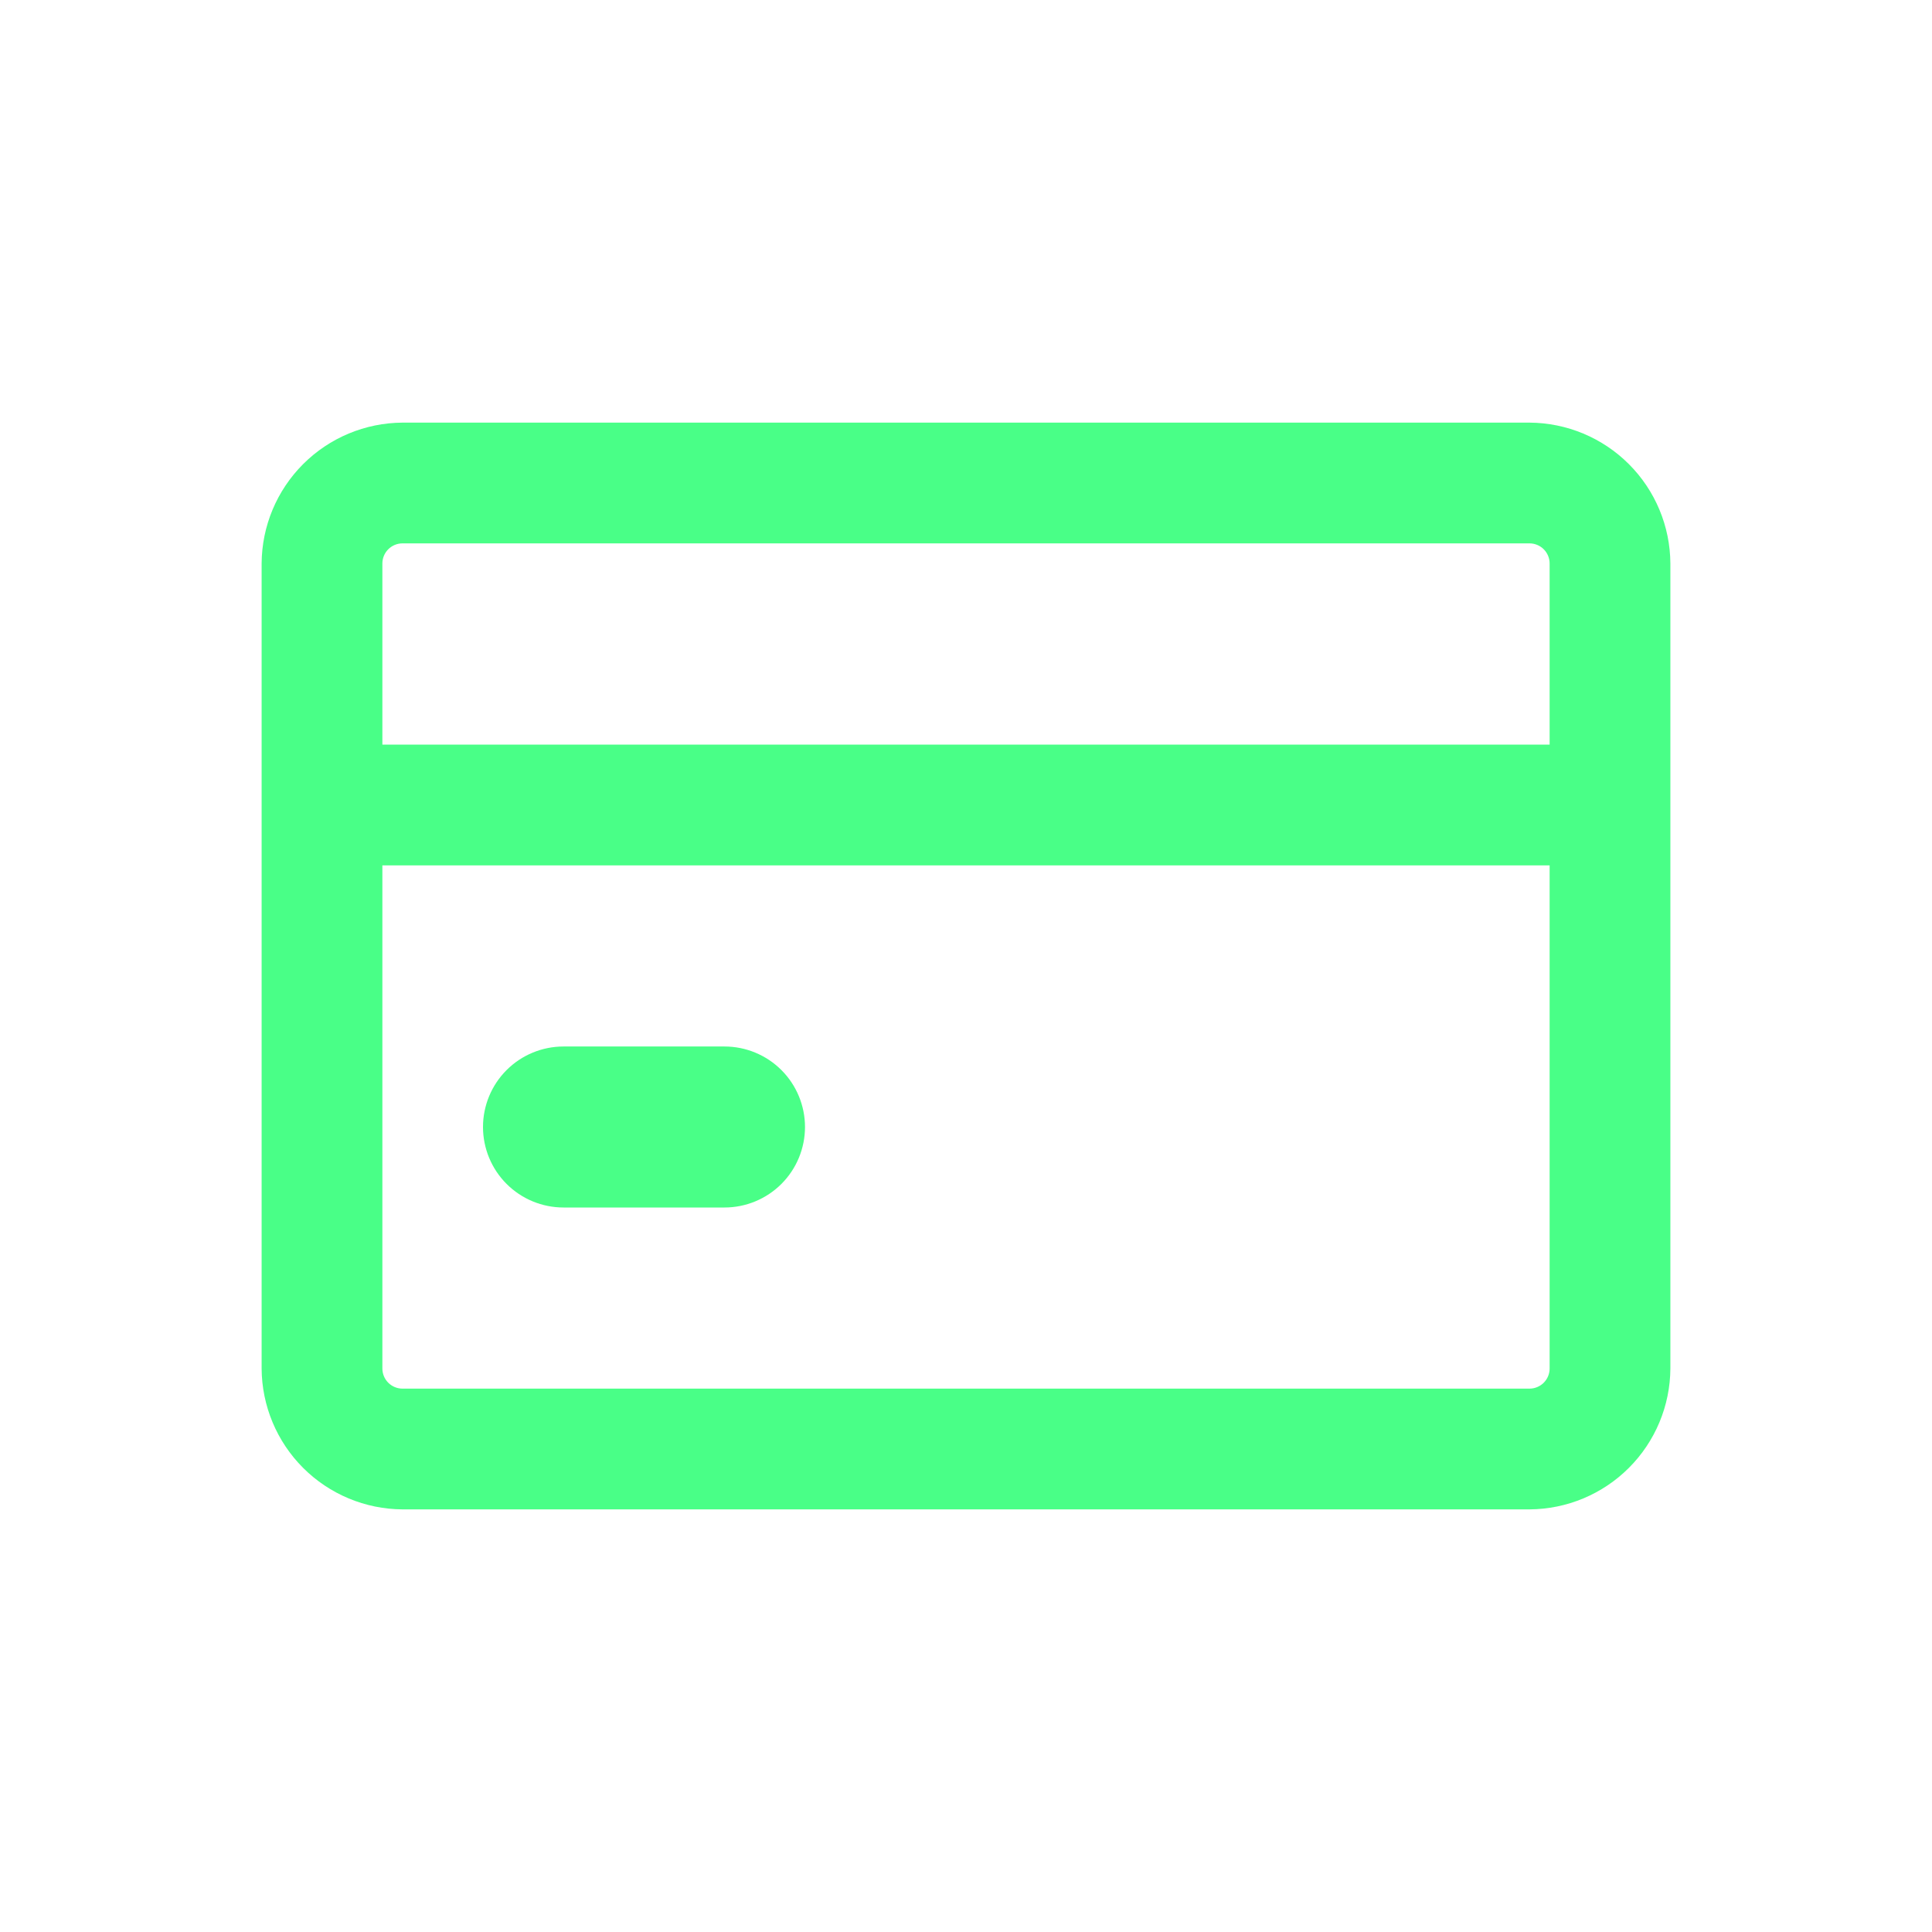 <?xml version="1.0" encoding="UTF-8"?> <svg xmlns="http://www.w3.org/2000/svg" width="800" height="800" viewBox="0 0 800 800" fill="none"> <path d="M633.333 175H166.667C151.223 175.088 136.436 181.261 125.515 192.182C114.595 203.103 108.421 217.889 108.333 233.333V566.667C108.421 582.11 114.595 596.897 125.515 607.817C136.436 618.74 151.223 624.913 166.667 625H633.333C648.777 624.913 663.564 618.74 674.484 607.817C685.407 596.897 691.58 582.11 691.667 566.667V233.333C691.58 217.889 685.407 203.103 674.484 192.182C663.564 181.261 648.777 175.088 633.333 175ZM166.667 225H633.333C635.543 225 637.663 225.878 639.227 227.441C640.79 229.004 641.667 231.123 641.667 233.333V308.333H158.333V233.333C158.333 231.123 159.211 229.004 160.774 227.441C162.337 225.878 164.457 225 166.667 225ZM633.333 575H166.667C164.457 575 162.337 574.123 160.774 572.56C159.211 570.997 158.333 568.877 158.333 566.667V358.333H641.667V566.667C641.667 568.877 640.79 570.997 639.227 572.56C637.663 574.123 635.543 575 633.333 575Z" fill="#49FF87"></path> <path d="M300 433.333H233.333C224.493 433.333 216.014 436.847 209.763 443.097C203.512 449.347 200 457.827 200 466.667C200 475.507 203.512 483.987 209.763 490.237C216.014 496.487 224.493 500 233.333 500H300C308.841 500 317.319 496.487 323.57 490.237C329.821 483.987 333.333 475.507 333.333 466.667C333.333 457.827 329.821 449.347 323.57 443.097C317.319 436.847 308.841 433.333 300 433.333Z" fill="#49FF87"></path> </svg> 
